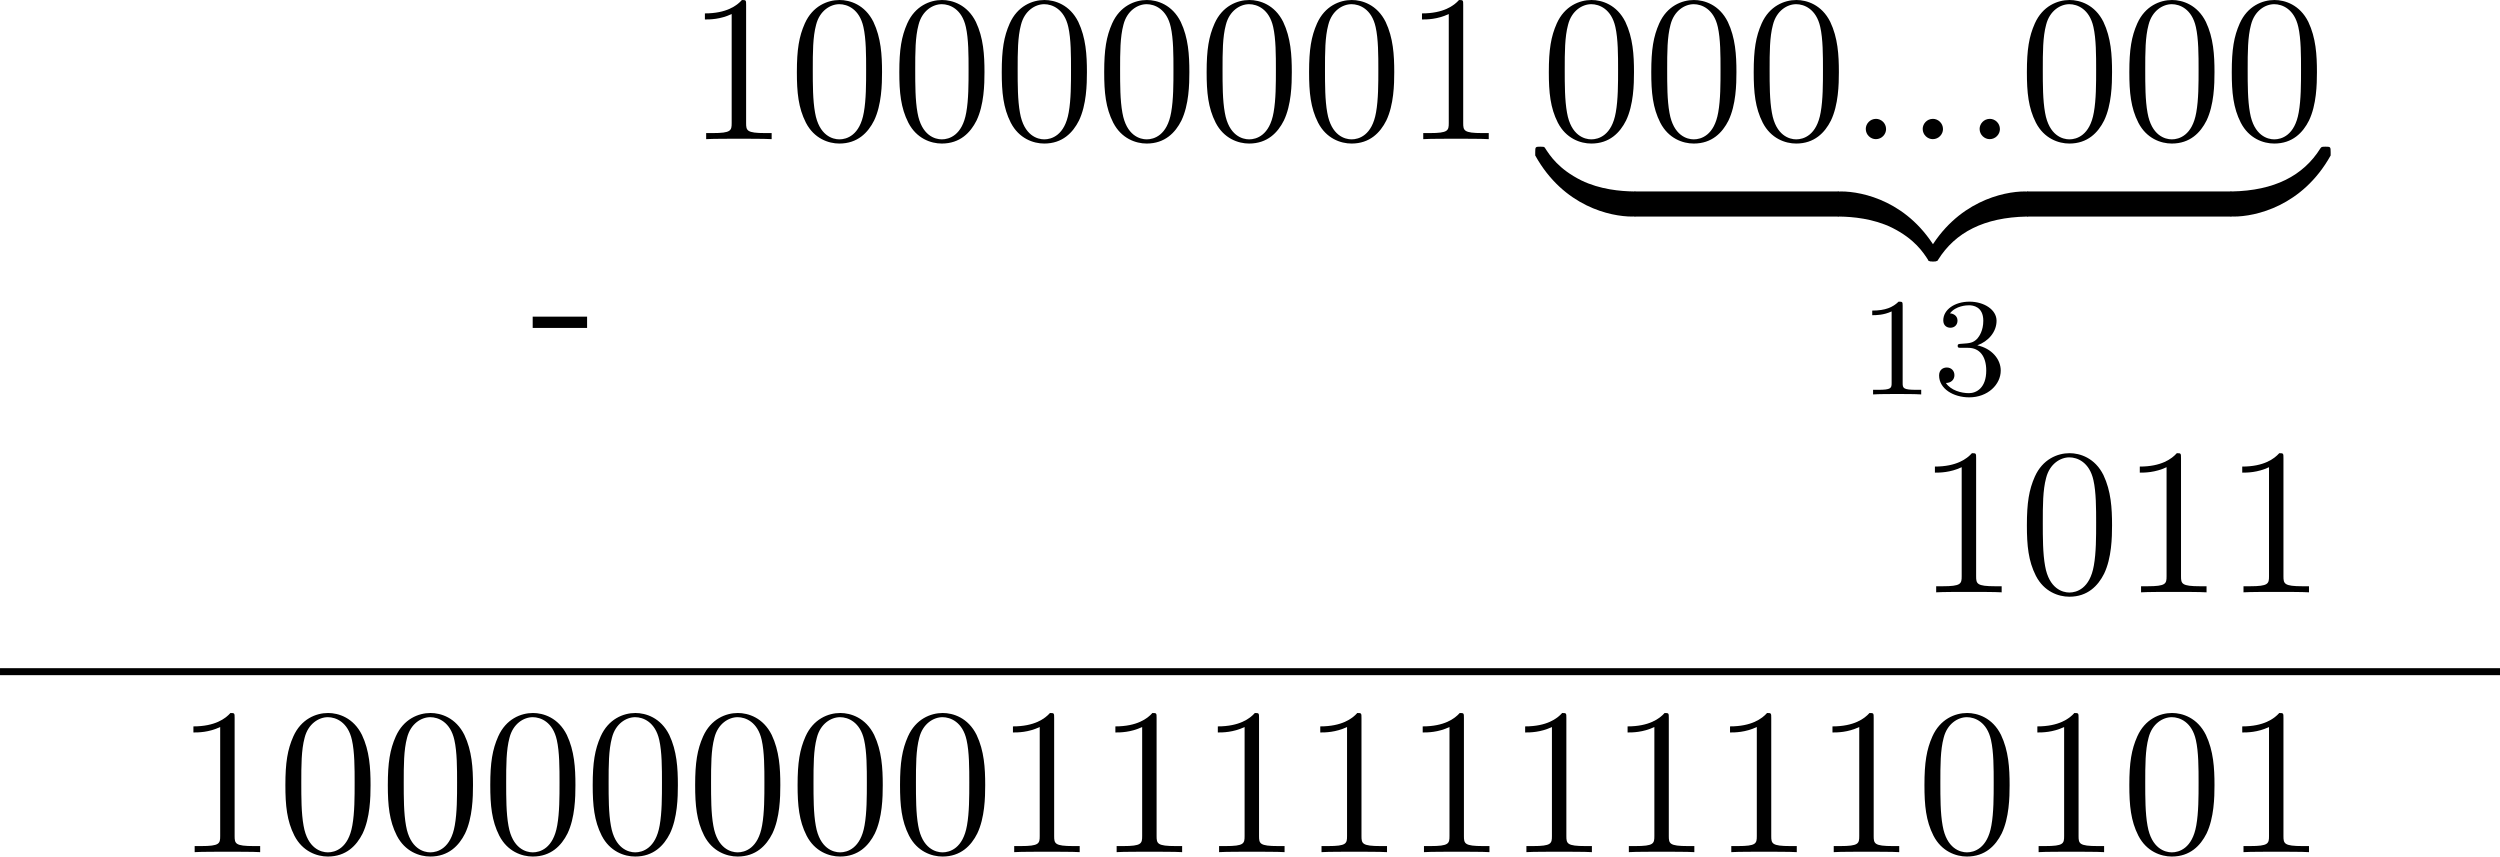 <?xml version='1.0' encoding='UTF-8'?>
<!-- This file was generated by dvisvgm 2.13.3 -->
<svg version='1.1' xmlns='http://www.w3.org/2000/svg' xmlns:xlink='http://www.w3.org/1999/xlink' width='285.676pt' height='97.877pt' viewBox='381.571 1030.427 285.676 97.877'>
<defs>
<path id='g2-58' d='M2.2-.574C2.2-.921 1.913-1.16 1.626-1.16C1.279-1.16 1.04-.873 1.04-.586C1.04-.239 1.327 0 1.614 0C1.961 0 2.2-.287 2.2-.574Z'/>
<path id='g3-49' d='M2.503-5.077C2.503-5.292 2.487-5.3 2.271-5.3C1.945-4.981 1.522-4.79 .765-4.79V-4.527C.98-4.527 1.411-4.527 1.873-4.742V-.654C1.873-.359 1.849-.263 1.092-.263H.813V0C1.14-.024 1.825-.024 2.184-.024S3.236-.024 3.563 0V-.263H3.284C2.527-.263 2.503-.359 2.503-.654V-5.077Z'/>
<path id='g3-51' d='M2.016-2.662C2.646-2.662 3.045-2.2 3.045-1.363C3.045-.367 2.479-.072 2.056-.072C1.618-.072 1.02-.231 .741-.654C1.028-.654 1.227-.837 1.227-1.1C1.227-1.355 1.044-1.538 .789-1.538C.574-1.538 .351-1.403 .351-1.084C.351-.327 1.164 .167 2.072 .167C3.132 .167 3.873-.566 3.873-1.363C3.873-2.024 3.347-2.63 2.534-2.805C3.164-3.029 3.634-3.571 3.634-4.208S2.917-5.3 2.088-5.3C1.235-5.3 .59-4.838 .59-4.232C.59-3.937 .789-3.81 .996-3.81C1.243-3.81 1.403-3.985 1.403-4.216C1.403-4.511 1.148-4.623 .972-4.631C1.307-5.069 1.921-5.093 2.064-5.093C2.271-5.093 2.877-5.029 2.877-4.208C2.877-3.65 2.646-3.316 2.534-3.188C2.295-2.941 2.112-2.925 1.626-2.893C1.474-2.885 1.411-2.877 1.411-2.774C1.411-2.662 1.482-2.662 1.618-2.662H2.016Z'/>
<path id='g0-122' d='M5.499-1.1C5.499-1.423 5.499-1.435 5.248-1.435C4.029-1.435 1.339-.861-.287 2.056V2.248C-.287 2.546-.275 2.558 0 2.558C.227 2.558 .239 2.546 .299 2.463C1.279 .897 2.929 .048 5.356 0C5.499 0 5.499-.084 5.499-.335V-1.1Z'/>
<path id='g0-123' d='M5.667 2.056C4.041-.873 1.351-1.435 .132-1.435C-.12-1.435-.12-1.423-.12-1.1V-.335C-.12-.06-.12 0 .048 0C.777 .012 1.961 .108 3.037 .634C4.328 1.279 4.818 2.032 5.117 2.499C5.153 2.558 5.224 2.558 5.38 2.558C5.655 2.558 5.667 2.546 5.667 2.248V2.056Z'/>
<path id='g0-124' d='M5.499-1.1C5.499-1.375 5.499-1.435 5.332-1.435C4.603-1.447 3.419-1.542 2.343-2.068C1.052-2.714 .562-3.467 .263-3.933C.227-3.993 .155-3.993 0-3.993C-.275-3.993-.287-3.981-.287-3.682V-3.491C1.339-.562 4.029 0 5.248 0C5.499 0 5.499-.012 5.499-.335V-1.1Z'/>
<path id='g0-125' d='M5.667-3.682C5.667-3.981 5.655-3.993 5.38-3.993C5.153-3.993 5.141-3.981 5.081-3.897C4.101-2.331 2.451-1.482 .024-1.435C-.12-1.435-.12-1.351-.12-1.1V-.335C-.12-.012-.12 0 .132 0C1.351 0 4.041-.574 5.667-3.491V-3.682Z'/>
<path id='g7-48' d='M5.356-3.826C5.356-4.818 5.296-5.786 4.866-6.695C4.376-7.687 3.515-7.95 2.929-7.95C2.236-7.95 1.387-7.603 .944-6.611C.61-5.858 .49-5.117 .49-3.826C.49-2.666 .574-1.793 1.004-.944C1.47-.036 2.295 .251 2.917 .251C3.957 .251 4.555-.371 4.902-1.064C5.332-1.961 5.356-3.132 5.356-3.826ZM2.917 .012C2.534 .012 1.757-.203 1.53-1.506C1.399-2.224 1.399-3.132 1.399-3.969C1.399-4.949 1.399-5.834 1.59-6.539C1.793-7.34 2.403-7.711 2.917-7.711C3.371-7.711 4.065-7.436 4.292-6.408C4.447-5.727 4.447-4.782 4.447-3.969C4.447-3.168 4.447-2.26 4.316-1.53C4.089-.215 3.335 .012 2.917 .012Z'/>
<path id='g7-49' d='M3.443-7.663C3.443-7.938 3.443-7.95 3.204-7.95C2.917-7.627 2.319-7.185 1.088-7.185V-6.838C1.363-6.838 1.961-6.838 2.618-7.149V-.921C2.618-.49 2.582-.347 1.53-.347H1.16V0C1.482-.024 2.642-.024 3.037-.024S4.579-.024 4.902 0V-.347H4.531C3.479-.347 3.443-.49 3.443-.921V-7.663Z'/>
<path id='g6-45' d='M.132-2.905V-2.26H3.24V-2.905H.132Z'/>
</defs>
<g id='page3' transform='matrix(2 0 0 2 0 0)'>
<use x='221.089' y='536.21' xlink:href='#g6-45'/>
<use x='229.972' y='523.164' xlink:href='#g7-49'/>
<use x='235.825' y='523.164' xlink:href='#g7-48'/>
<use x='241.678' y='523.164' xlink:href='#g7-48'/>
<use x='247.531' y='523.164' xlink:href='#g7-48'/>
<use x='253.384' y='523.164' xlink:href='#g7-48'/>
<use x='259.237' y='523.164' xlink:href='#g7-48'/>
<use x='265.09' y='523.164' xlink:href='#g7-48'/>
<use x='270.943' y='523.164' xlink:href='#g7-49'/>
<use x='278.788' y='523.164' xlink:href='#g7-48'/>
<use x='284.641' y='523.164' xlink:href='#g7-48'/>
<use x='290.494' y='523.164' xlink:href='#g7-48'/>
<use x='296.347' y='523.164' xlink:href='#g2-58'/>
<use x='299.599' y='523.164' xlink:href='#g2-58'/>
<use x='302.851' y='523.164' xlink:href='#g2-58'/>
<use x='306.102' y='523.164' xlink:href='#g7-48'/>
<use x='311.955' y='523.164' xlink:href='#g7-48'/>
<use x='317.808' y='523.164' xlink:href='#g7-48'/>
<use x='278.788' y='527.587' xlink:href='#g0-124'/>
<rect x='284.168' y='526.152' height='1.435' width='11.677'/>
<use x='295.845' y='527.587' xlink:href='#g0-123'/>
<use x='301.225' y='527.587' xlink:href='#g0-122'/>
<rect x='306.605' y='526.152' height='1.435' width='11.677'/>
<use x='318.281' y='527.587' xlink:href='#g0-125'/>
<use x='296.991' y='537.749' xlink:href='#g3-49'/>
<use x='301.225' y='537.749' xlink:href='#g3-51'/>
<use x='300.249' y='549.056' xlink:href='#g7-49'/>
<use x='306.102' y='549.056' xlink:href='#g7-48'/>
<use x='311.955' y='549.056' xlink:href='#g7-49'/>
<use x='317.808' y='549.056' xlink:href='#g7-49'/>
<rect x='190.786' y='553.39' height='.399' width='142.838'/>
<use x='200.748' y='563.901' xlink:href='#g7-49'/>
<use x='206.601' y='563.901' xlink:href='#g7-48'/>
<use x='212.454' y='563.901' xlink:href='#g7-48'/>
<use x='218.307' y='563.901' xlink:href='#g7-48'/>
<use x='224.16' y='563.901' xlink:href='#g7-48'/>
<use x='230.013' y='563.901' xlink:href='#g7-48'/>
<use x='235.866' y='563.901' xlink:href='#g7-48'/>
<use x='241.719' y='563.901' xlink:href='#g7-48'/>
<use x='247.572' y='563.901' xlink:href='#g7-49'/>
<use x='253.425' y='563.901' xlink:href='#g7-49'/>
<use x='259.278' y='563.901' xlink:href='#g7-49'/>
<use x='265.131' y='563.901' xlink:href='#g7-49'/>
<use x='270.984' y='563.901' xlink:href='#g7-49'/>
<use x='276.837' y='563.901' xlink:href='#g7-49'/>
<use x='282.69' y='563.901' xlink:href='#g7-49'/>
<use x='288.543' y='563.901' xlink:href='#g7-49'/>
<use x='294.396' y='563.901' xlink:href='#g7-49'/>
<use x='300.249' y='563.901' xlink:href='#g7-48'/>
<use x='306.102' y='563.901' xlink:href='#g7-49'/>
<use x='311.955' y='563.901' xlink:href='#g7-48'/>
<use x='317.808' y='563.901' xlink:href='#g7-49'/>
</g>
</svg>